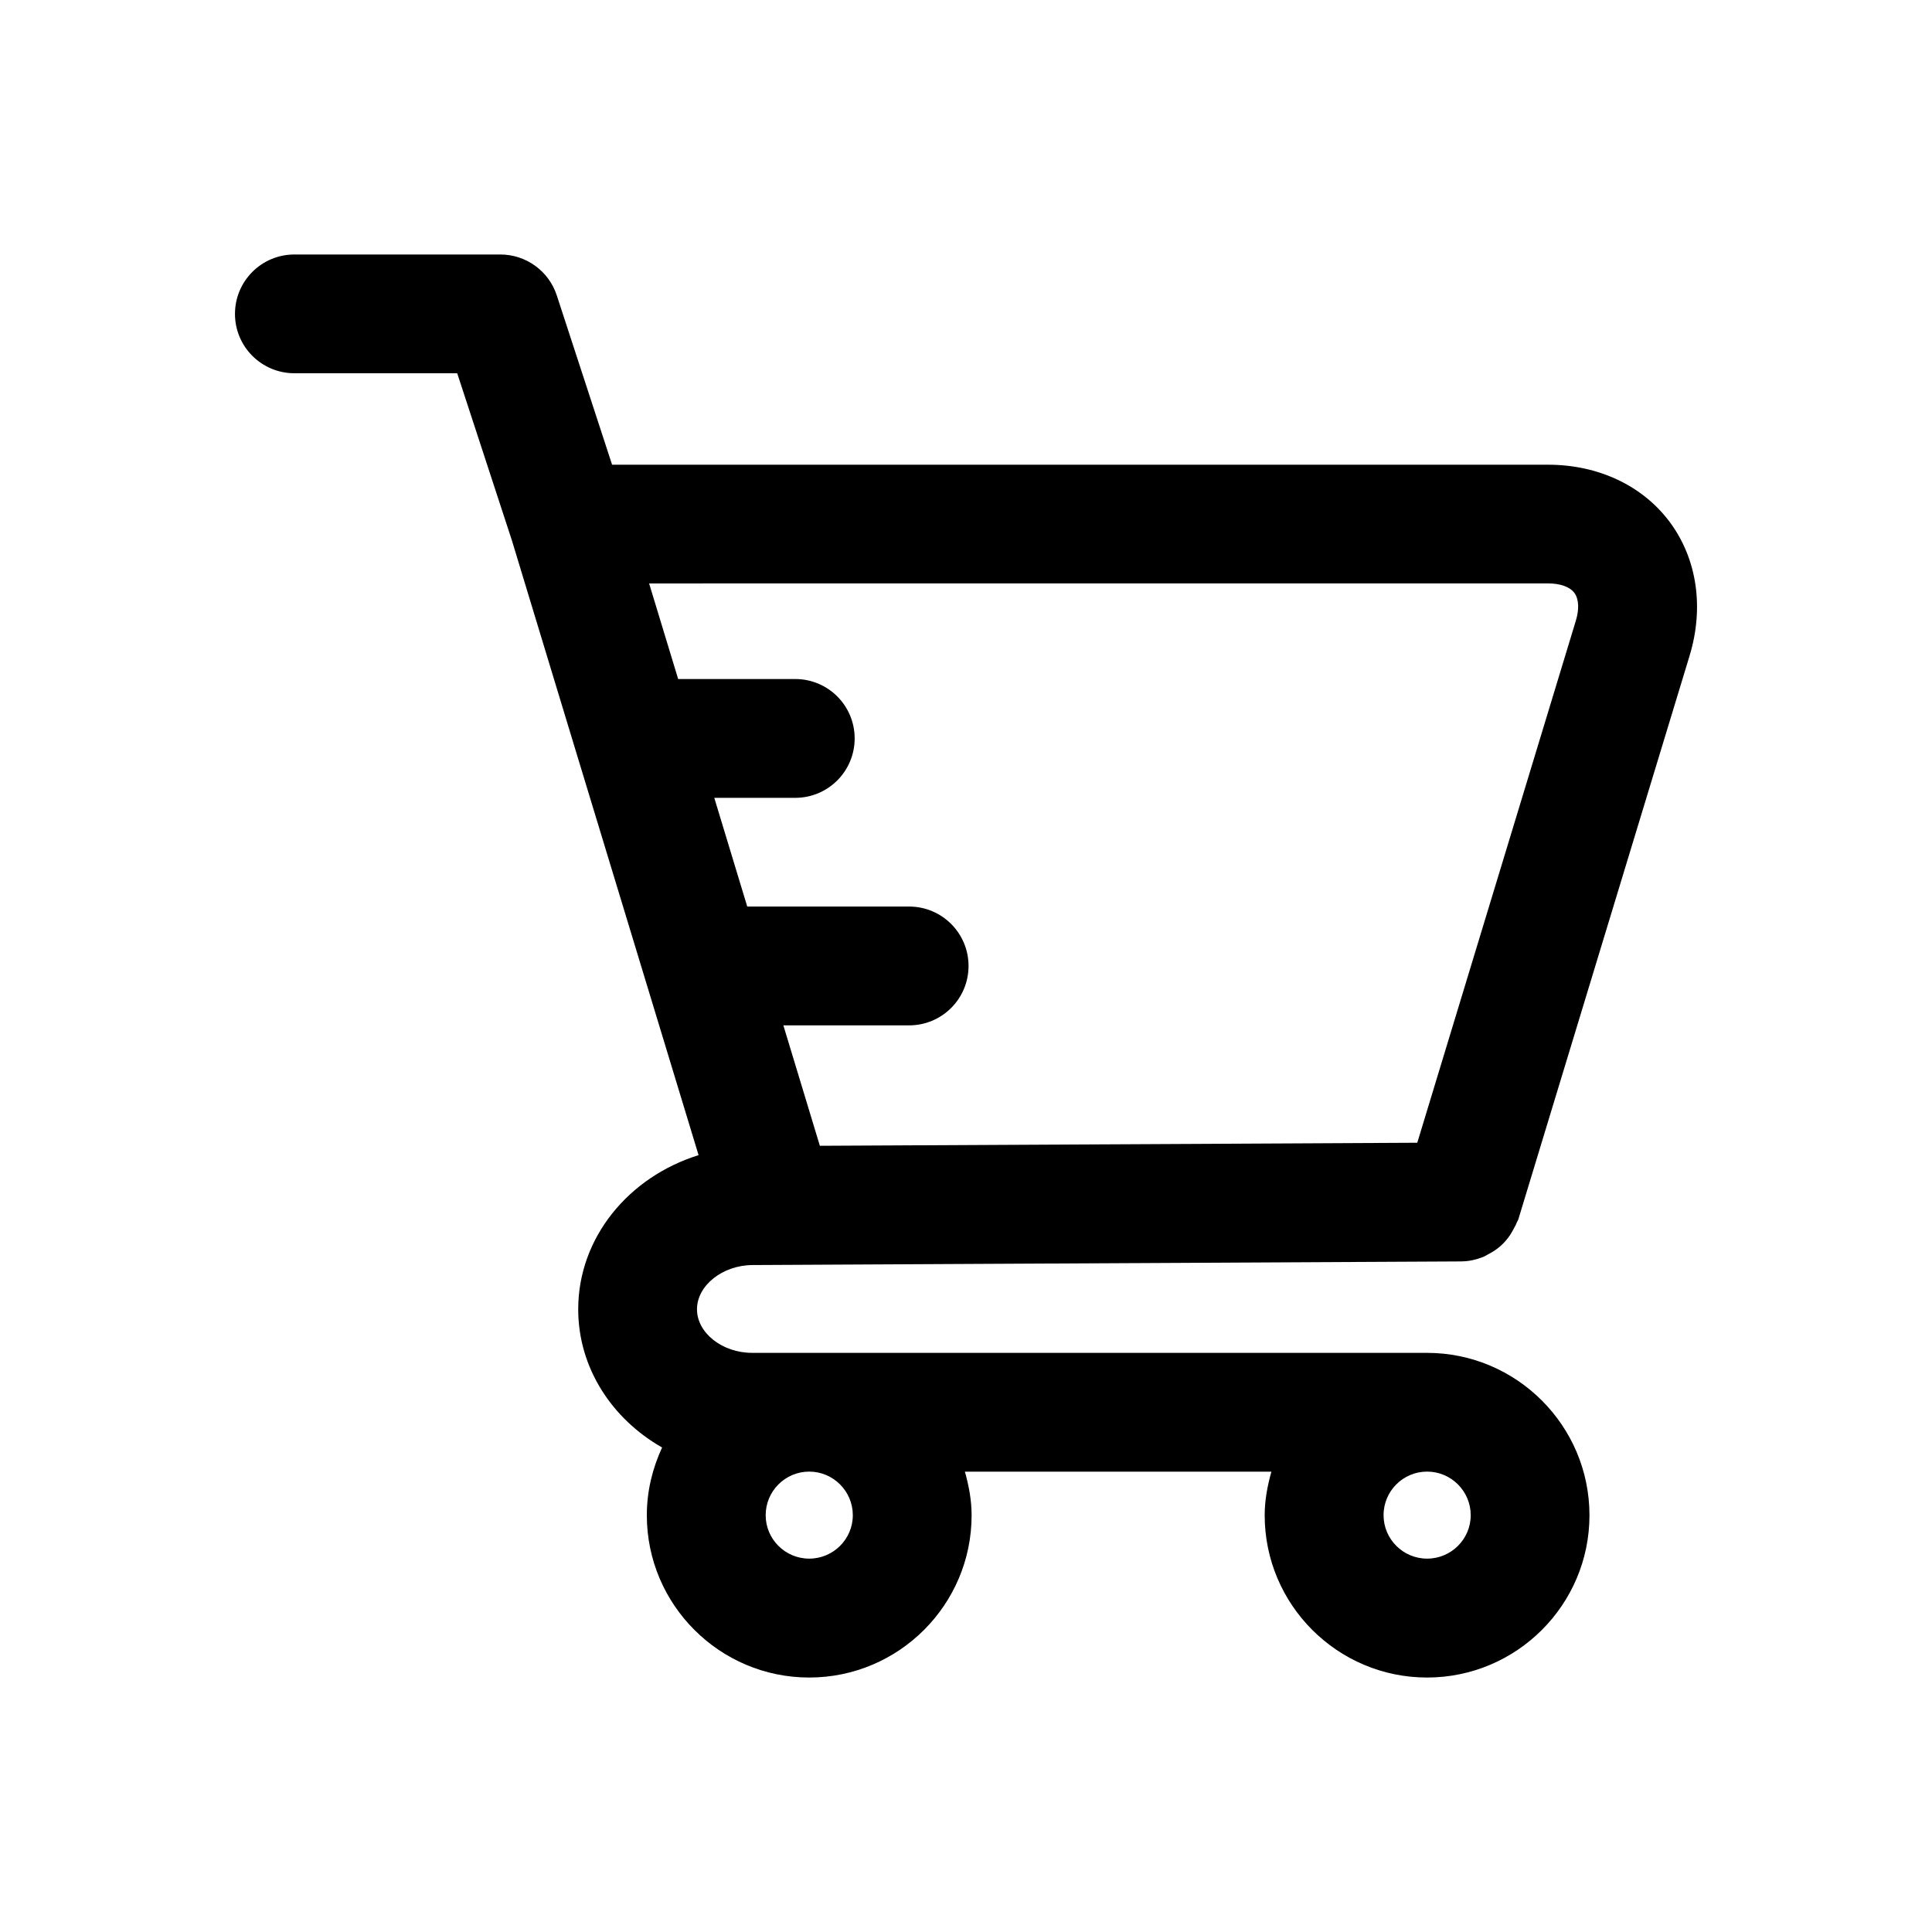 <?xml version="1.0" encoding="UTF-8"?>
<!-- Uploaded to: ICON Repo, www.svgrepo.com, Generator: ICON Repo Mixer Tools -->
<svg fill="#000000" width="800px" height="800px" version="1.1" viewBox="144 144 512 512" xmlns="http://www.w3.org/2000/svg">
 <path d="m222.01 242.92h43.156l14.562 44.508v0.016l17.695 58.316c0.016 0.031 0.016 0.062 0.031 0.094l31.676 104.27c-18.453 5.731-31.898 21.82-31.898 40.84 0 15.555 8.957 29.078 22.23 36.637-2.535 5.496-4.047 11.523-4.047 17.965 0 23.711 19.316 42.996 43.027 42.996 23.742 0 43.043-19.285 43.043-42.996 0-4.031-0.738-7.856-1.777-11.555h81.223c-1.039 3.699-1.777 7.543-1.777 11.555 0 23.711 19.316 42.996 43.027 42.996 23.742 0 43.043-19.285 43.043-42.996 0-23.742-19.316-43.043-43.043-43.043l-178.88-0.004c-7.902 0-14.594-5.289-14.594-11.539 0-6.297 6.738-11.668 14.672-11.73l187.86-0.961h0.047 0.047 0.031c0.031 0 0.062-0.016 0.109-0.016 1.891-0.016 3.699-0.457 5.449-1.117 0.582-0.234 1.07-0.551 1.637-0.852 1.117-0.582 2.141-1.258 3.086-2.094 0.504-0.441 0.961-0.914 1.402-1.418 0.805-0.914 1.449-1.922 2.016-3.008 0.332-0.613 0.676-1.18 0.914-1.844 0.109-0.285 0.316-0.504 0.395-0.805l45.391-149.38c3.871-12.77 1.969-25.633-5.211-35.344-7.195-9.699-18.957-15.258-32.293-15.258l-248.05 0.004-14.656-44.867c-2.109-6.473-8.156-10.848-14.957-10.848h-54.586c-8.707 0-15.742 7.055-15.742 15.742 0 8.691 7.051 15.73 15.742 15.73zm300.19 291.07c6.375 0 11.555 5.195 11.555 11.555 0 6.344-5.18 11.508-11.555 11.508-6.359 0-11.539-5.164-11.539-11.508-0.016-6.375 5.164-11.555 11.539-11.555zm-163.75 0c6.375 0 11.555 5.195 11.555 11.555 0 6.344-5.18 11.508-11.555 11.508-6.359 0-11.539-5.164-11.539-11.508 0-6.375 5.18-11.555 11.539-11.555zm195.79-235.38c3.258 0 5.793 0.914 6.992 2.519 1.18 1.605 1.324 4.312 0.363 7.43l-42.004 138.28-158.32 0.805-9.672-31.914h33.332c8.707 0 15.742-7.055 15.742-15.742 0-8.691-7.039-15.742-15.742-15.742h-42.902l-8.738-28.812h21.461c8.707 0 15.742-7.055 15.742-15.742 0-8.691-7.039-15.742-15.742-15.742h-31.031l-7.699-25.332z"/>
</svg>
